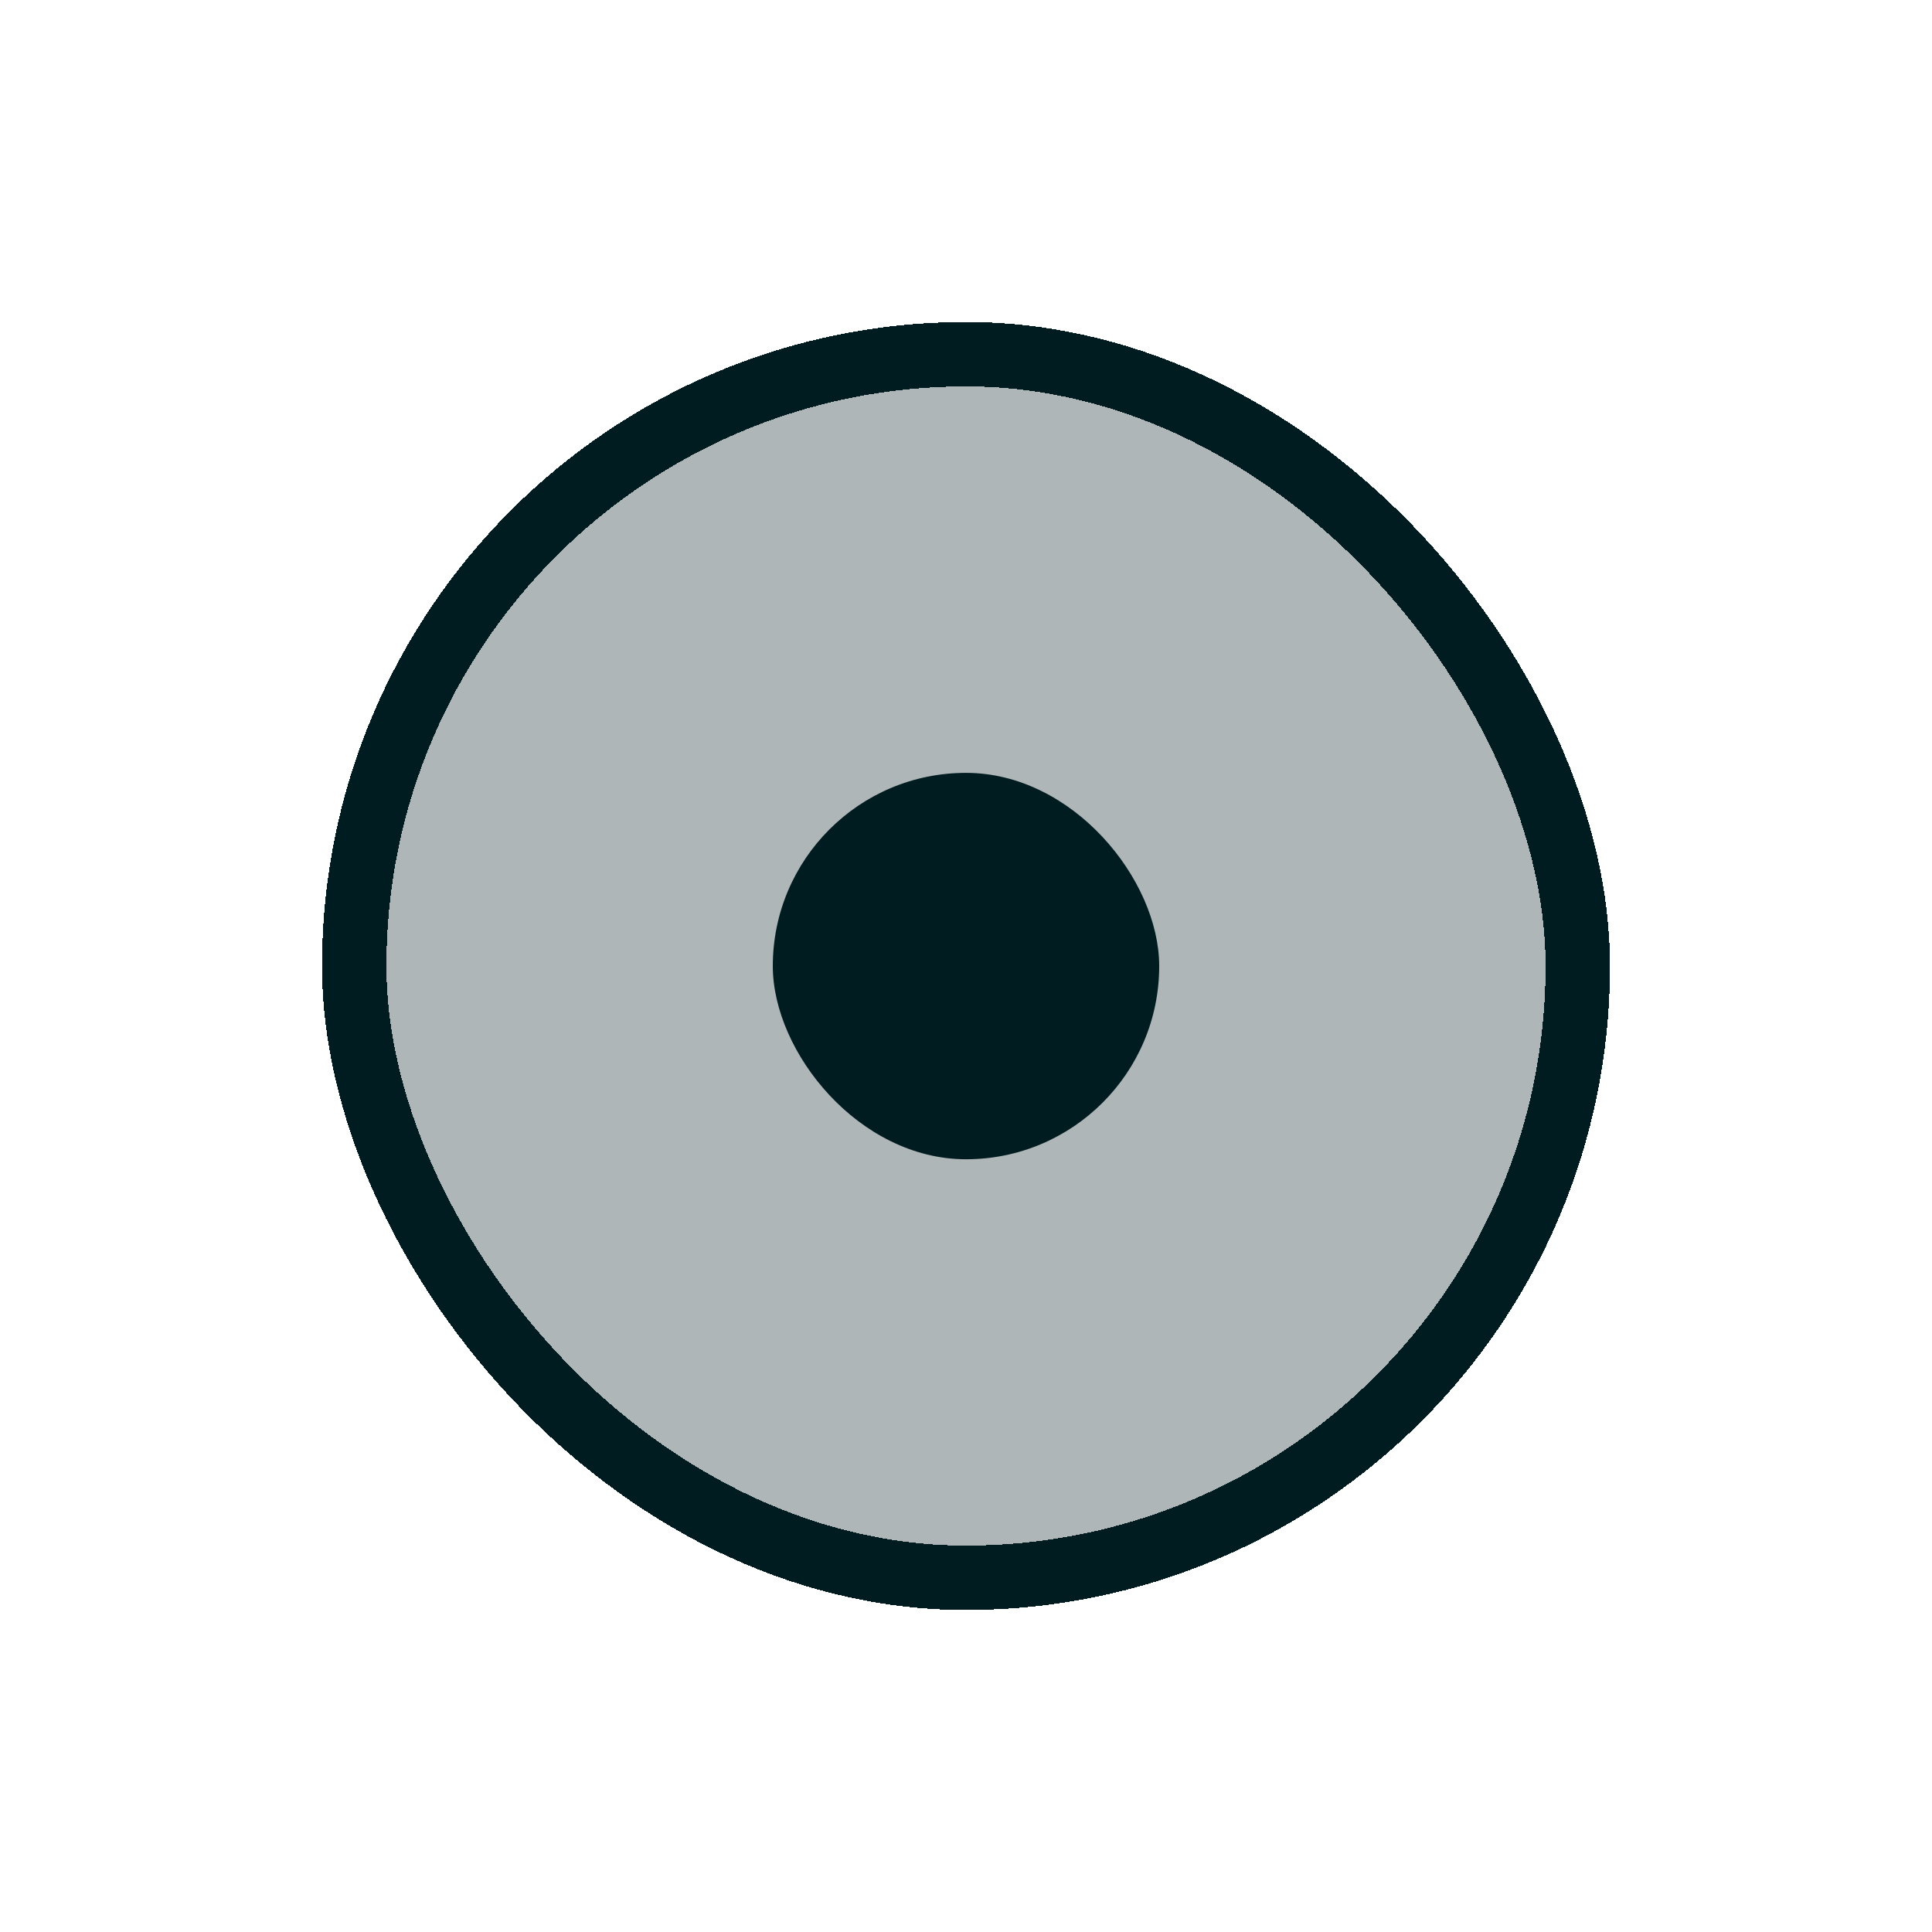 <svg width="30" height="30" viewBox="0 0 30 30" fill="none" xmlns="http://www.w3.org/2000/svg">
<g filter="url(#filter0_d_4377_8162)">
<rect x="5" y="5" width="20" height="20" rx="10" fill="#011C21" fill-opacity="0.32" shape-rendering="crispEdges"/>
<rect x="5.5" y="5.5" width="19" height="19" rx="9.5" stroke="#011C21" shape-rendering="crispEdges"/>
<rect x="12" y="12.001" width="6" height="6" rx="3" fill="#011C21"/>
</g>
<defs>
<filter id="filter0_d_4377_8162" x="0" y="0" width="30" height="30" filterUnits="userSpaceOnUse" color-interpolation-filters="sRGB">
<feFlood flood-opacity="0" result="BackgroundImageFix"/>
<feColorMatrix in="SourceAlpha" type="matrix" values="0 0 0 0 0 0 0 0 0 0 0 0 0 0 0 0 0 0 127 0" result="hardAlpha"/>
<feOffset/>
<feGaussianBlur stdDeviation="2.5"/>
<feComposite in2="hardAlpha" operator="out"/>
<feColorMatrix type="matrix" values="0 0 0 0 0.004 0 0 0 0 0.11 0 0 0 0 0.129 0 0 0 0.24 0"/>
<feBlend mode="normal" in2="BackgroundImageFix" result="effect1_dropShadow_4377_8162"/>
<feBlend mode="normal" in="SourceGraphic" in2="effect1_dropShadow_4377_8162" result="shape"/>
</filter>
</defs>
</svg>
